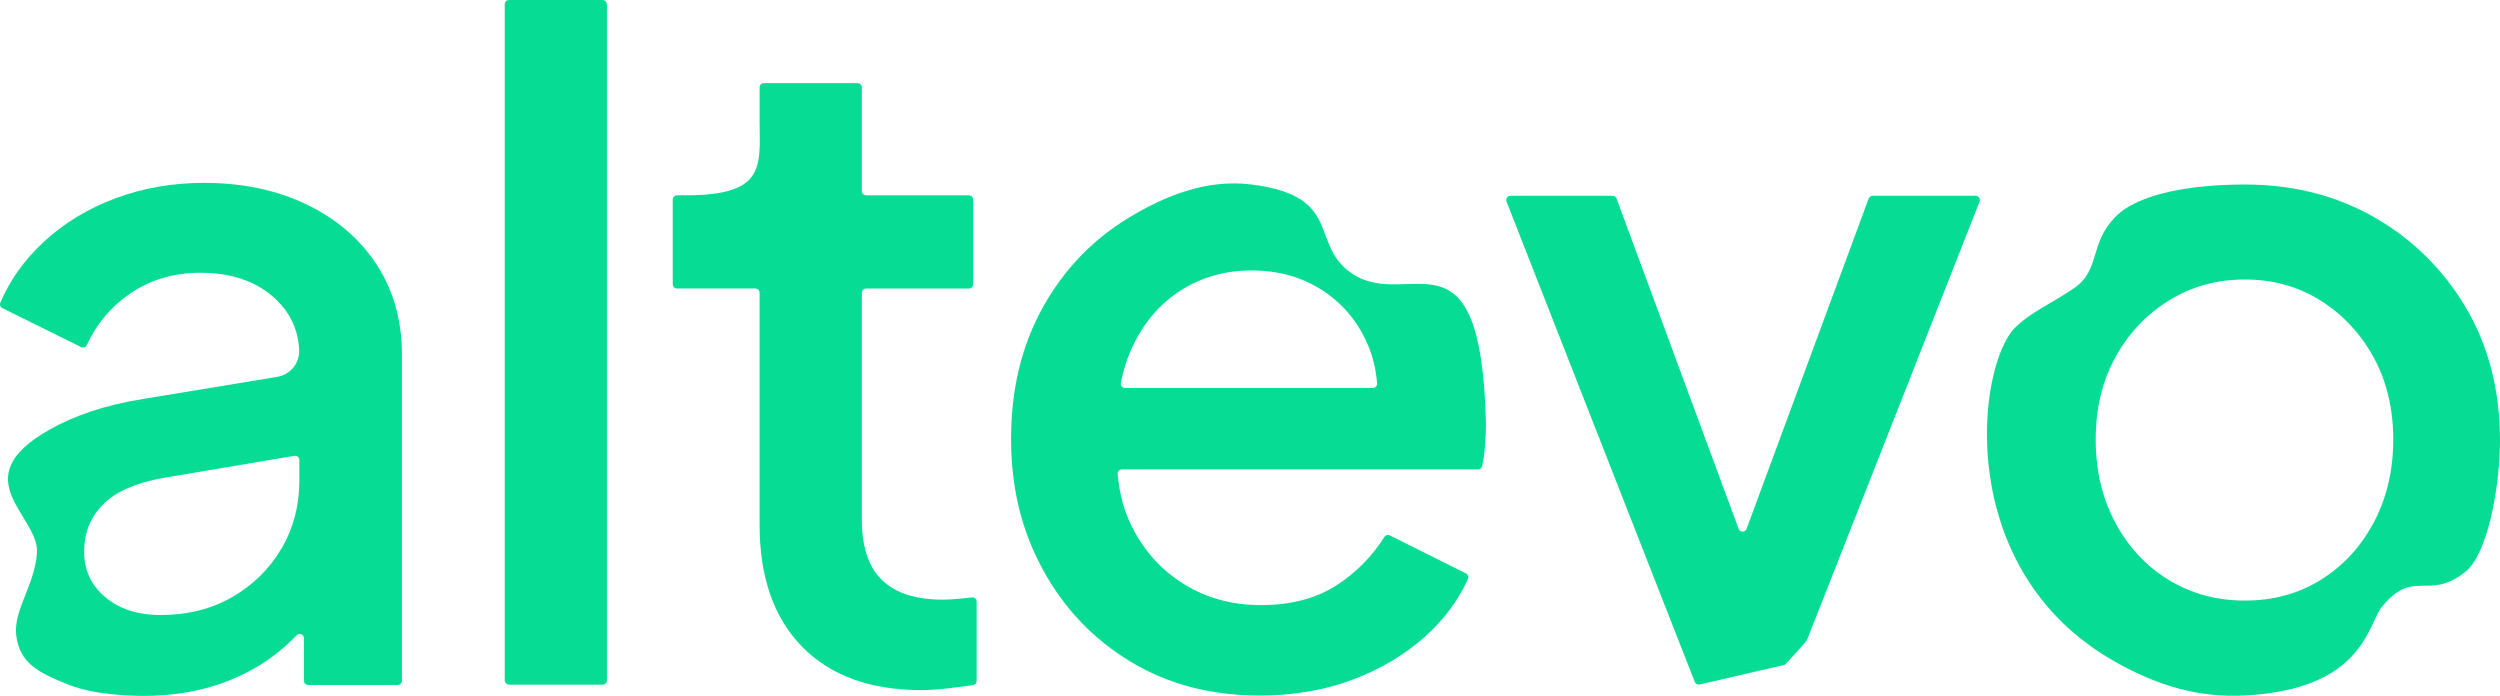 <?xml version="1.0" encoding="UTF-8"?><svg id="Calque_2" xmlns="http://www.w3.org/2000/svg" viewBox="0 0 688.3 191.58"><defs><style>.cls-1{fill:#06dc93;}</style></defs><g id="Calque_1-2"><g><path class="cls-1" d="m514.48,54.67l-33.61,90.93c-.38,1.02-1.81,1.02-2.19,0l-33.61-90.93c-.17-.46-.61-.76-1.09-.76h-28.11c-.82,0-1.39.83-1.09,1.59l51.83,132.25c.2.51.73.81,1.27.73l23.58-5.47s5.71-6.15,6.04-6.81l47.52-120.7c.3-.77-.26-1.59-1.09-1.59h-28.35c-.49,0-.92.3-1.09.76Z"/><path class="cls-1" d="m103.78,72.97c-4.59-7.08-11-12.62-19.25-16.62-8.25-4-17.71-6-28.37-6-8.67,0-16.79,1.42-24.37,4.25-7.59,2.83-14.17,6.83-19.75,12-5.3,4.9-9.28,10.48-11.95,16.73-.24.57.01,1.23.57,1.51l21.67,10.72c.6.29,1.3.03,1.58-.58,2.67-5.81,6.63-10.52,11.88-14.13,5.58-3.83,12.04-5.75,19.37-5.75,8.16,0,14.75,2.13,19.75,6.37,4.66,3.96,7.15,8.9,7.46,14.82.2,3.66-2.44,6.87-6.06,7.47l-36.9,6.08c-10.5,1.67-19.05,4.63-25.87,8.5-23.81,13.51-2.62,23.66-3.36,33.96-.63,8.74-6.61,15.9-5.7,22.72.99,7.44,5.79,10.16,14.79,13.63,6.94,2.67,16.41,2.94,20.4,2.94,7.5,0,14.41-1.09,20.75-3.25,6.33-2.16,11.91-5.25,16.75-9.25,1.58-1.31,3.08-2.7,4.48-4.18.73-.77,2.02-.26,2.02.8v11.71c0,.65.52,1.17,1.17,1.17h24.65c.65,0,1.17-.52,1.17-1.17v-89.81c0-9.33-2.29-17.54-6.87-24.62Zm-26.25,77.99c-3.25,5.58-7.75,10.04-13.5,13.37-5.75,3.34-12.37,5-19.87,5-6.17,0-11.21-1.62-15.12-4.87-3.92-3.25-5.87-7.46-5.87-12.62s1.75-9.5,5.25-13c3.5-3.5,9-5.91,16.5-7.25l36.13-6.09c.71-.12,1.37.43,1.37,1.15v5.69c0,6.84-1.62,13.04-4.87,18.62Z"/><rect class="cls-1" x="138.96" width="28.14" height="188.5" rx="1.17" ry="1.17"/><path class="cls-1" d="m259.69,165.1c-5.32,0-9.63-.87-12.95-2.61-3.32-1.74-5.73-4.23-7.22-7.47-1.49-3.24-2.24-7.18-2.24-11.83v-62.58c0-.64.52-1.17,1.17-1.17h28.3c.64,0,1.17-.52,1.17-1.17v-23.32c0-.64-.52-1.17-1.17-1.17h-28.3c-.64,0-1.17-.52-1.17-1.17v-28.55c0-.64-.52-1.17-1.17-1.17h-25.81c-.64,0-1.17.52-1.17,1.17v9.29c0,6.31.7,12.5-2.87,16.15-3.57,3.65-11,4.27-17.3,4.27h-2.57c-.64,0-1.17.52-1.17,1.17v23.32c0,.64.52,1.17,1.17,1.17h21.57c.64,0,1.17.52,1.17,1.17v63.83c0,14.44,3.9,25.65,11.7,33.62,7.8,7.97,18.76,11.95,32.87,11.95,2.16,0,4.65-.17,7.47-.5,2.42-.29,4.66-.57,6.72-.86.58-.08,1-.57,1-1.16v-21.84c0-.69-.6-1.23-1.29-1.16-1.11.12-2.25.24-3.44.36-1.66.17-3.16.25-4.48.25Z"/><path class="cls-1" d="m372.6,75.54c-12.45-7.92-2.26-21.5-27.99-24.74-12.35-1.56-23.7,3.03-33.74,9.09-10.05,6.06-17.97,14.32-23.78,24.78-5.81,10.46-8.72,22.5-8.72,36.11s2.9,25.28,8.72,35.98c5.81,10.71,13.86,19.17,24.15,25.4,10.29,6.23,22.16,9.34,35.61,9.34,9.29,0,17.8-1.46,25.52-4.36,7.72-2.9,14.36-6.85,19.92-11.83,5.26-4.71,9.22-10.01,11.88-15.91.26-.57,0-1.24-.55-1.52l-20.96-10.48c-.54-.27-1.18-.08-1.51.43-3.41,5.4-7.79,9.83-13.14,13.29-5.65,3.65-12.62,5.48-20.92,5.48-7.81,0-14.82-1.91-21.04-5.73-6.23-3.82-11.04-9.13-14.44-15.94-2.17-4.33-3.46-9.15-3.9-14.43-.06-.68.49-1.26,1.17-1.26h98.04c.55,0,1.03-.37,1.15-.9.38-1.74.64-3.59.78-5.57.16-2.32.3-4.56.25-6.72-1.43-55.21-20.96-30.61-36.5-40.5Zm-61.11,20.58c3.15-6.97,7.63-12.33,13.45-16.06,5.81-3.74,12.36-5.6,19.67-5.6,7.47,0,14.03,1.87,19.67,5.6,5.64,3.73,9.79,8.8,12.45,15.19,1.34,3.22,2.13,6.67,2.41,10.33.05.67-.5,1.25-1.17,1.25h-68.24c-.73,0-1.29-.67-1.15-1.38.65-3.33,1.61-6.45,2.91-9.32Z"/><path class="cls-1" d="m678.96,84.79c-6.23-10.54-14.61-18.84-25.15-24.9-10.54-6.06-22.45-9.09-35.73-9.09-13.71,0-29.29,2.17-35.86,9.09-6.98,7.35-4,14.33-10.93,19.26-5.7,4.06-11.99,6.57-16.52,11.09-10.47,10.47-17.26,66.85,27.7,92.03,11.39,6.38,22.51,9.9,35.61,9.21,31.73-1.68,33.64-18.42,37.39-24.01,9.05-11.43,13.02-1.72,23.37-10.11,6.05-4.9,9.46-23.1,9.46-36.36s-3.11-25.69-9.34-36.23Zm-25.4,59.02c-3.57,6.72-8.43,12-14.57,15.81-6.14,3.82-13.12,5.73-20.92,5.73s-14.82-1.91-21.04-5.73c-6.23-3.82-11.12-9.09-14.69-15.81-3.57-6.72-5.35-14.32-5.35-22.78s1.78-15.98,5.35-22.54c3.57-6.56,8.47-11.79,14.69-15.69,6.23-3.9,13.24-5.85,21.04-5.85s14.77,1.95,20.92,5.85c6.14,3.9,11,9.13,14.57,15.69,3.57,6.56,5.35,14.07,5.35,22.54s-1.79,16.06-5.35,22.78Z"/></g></g></svg>